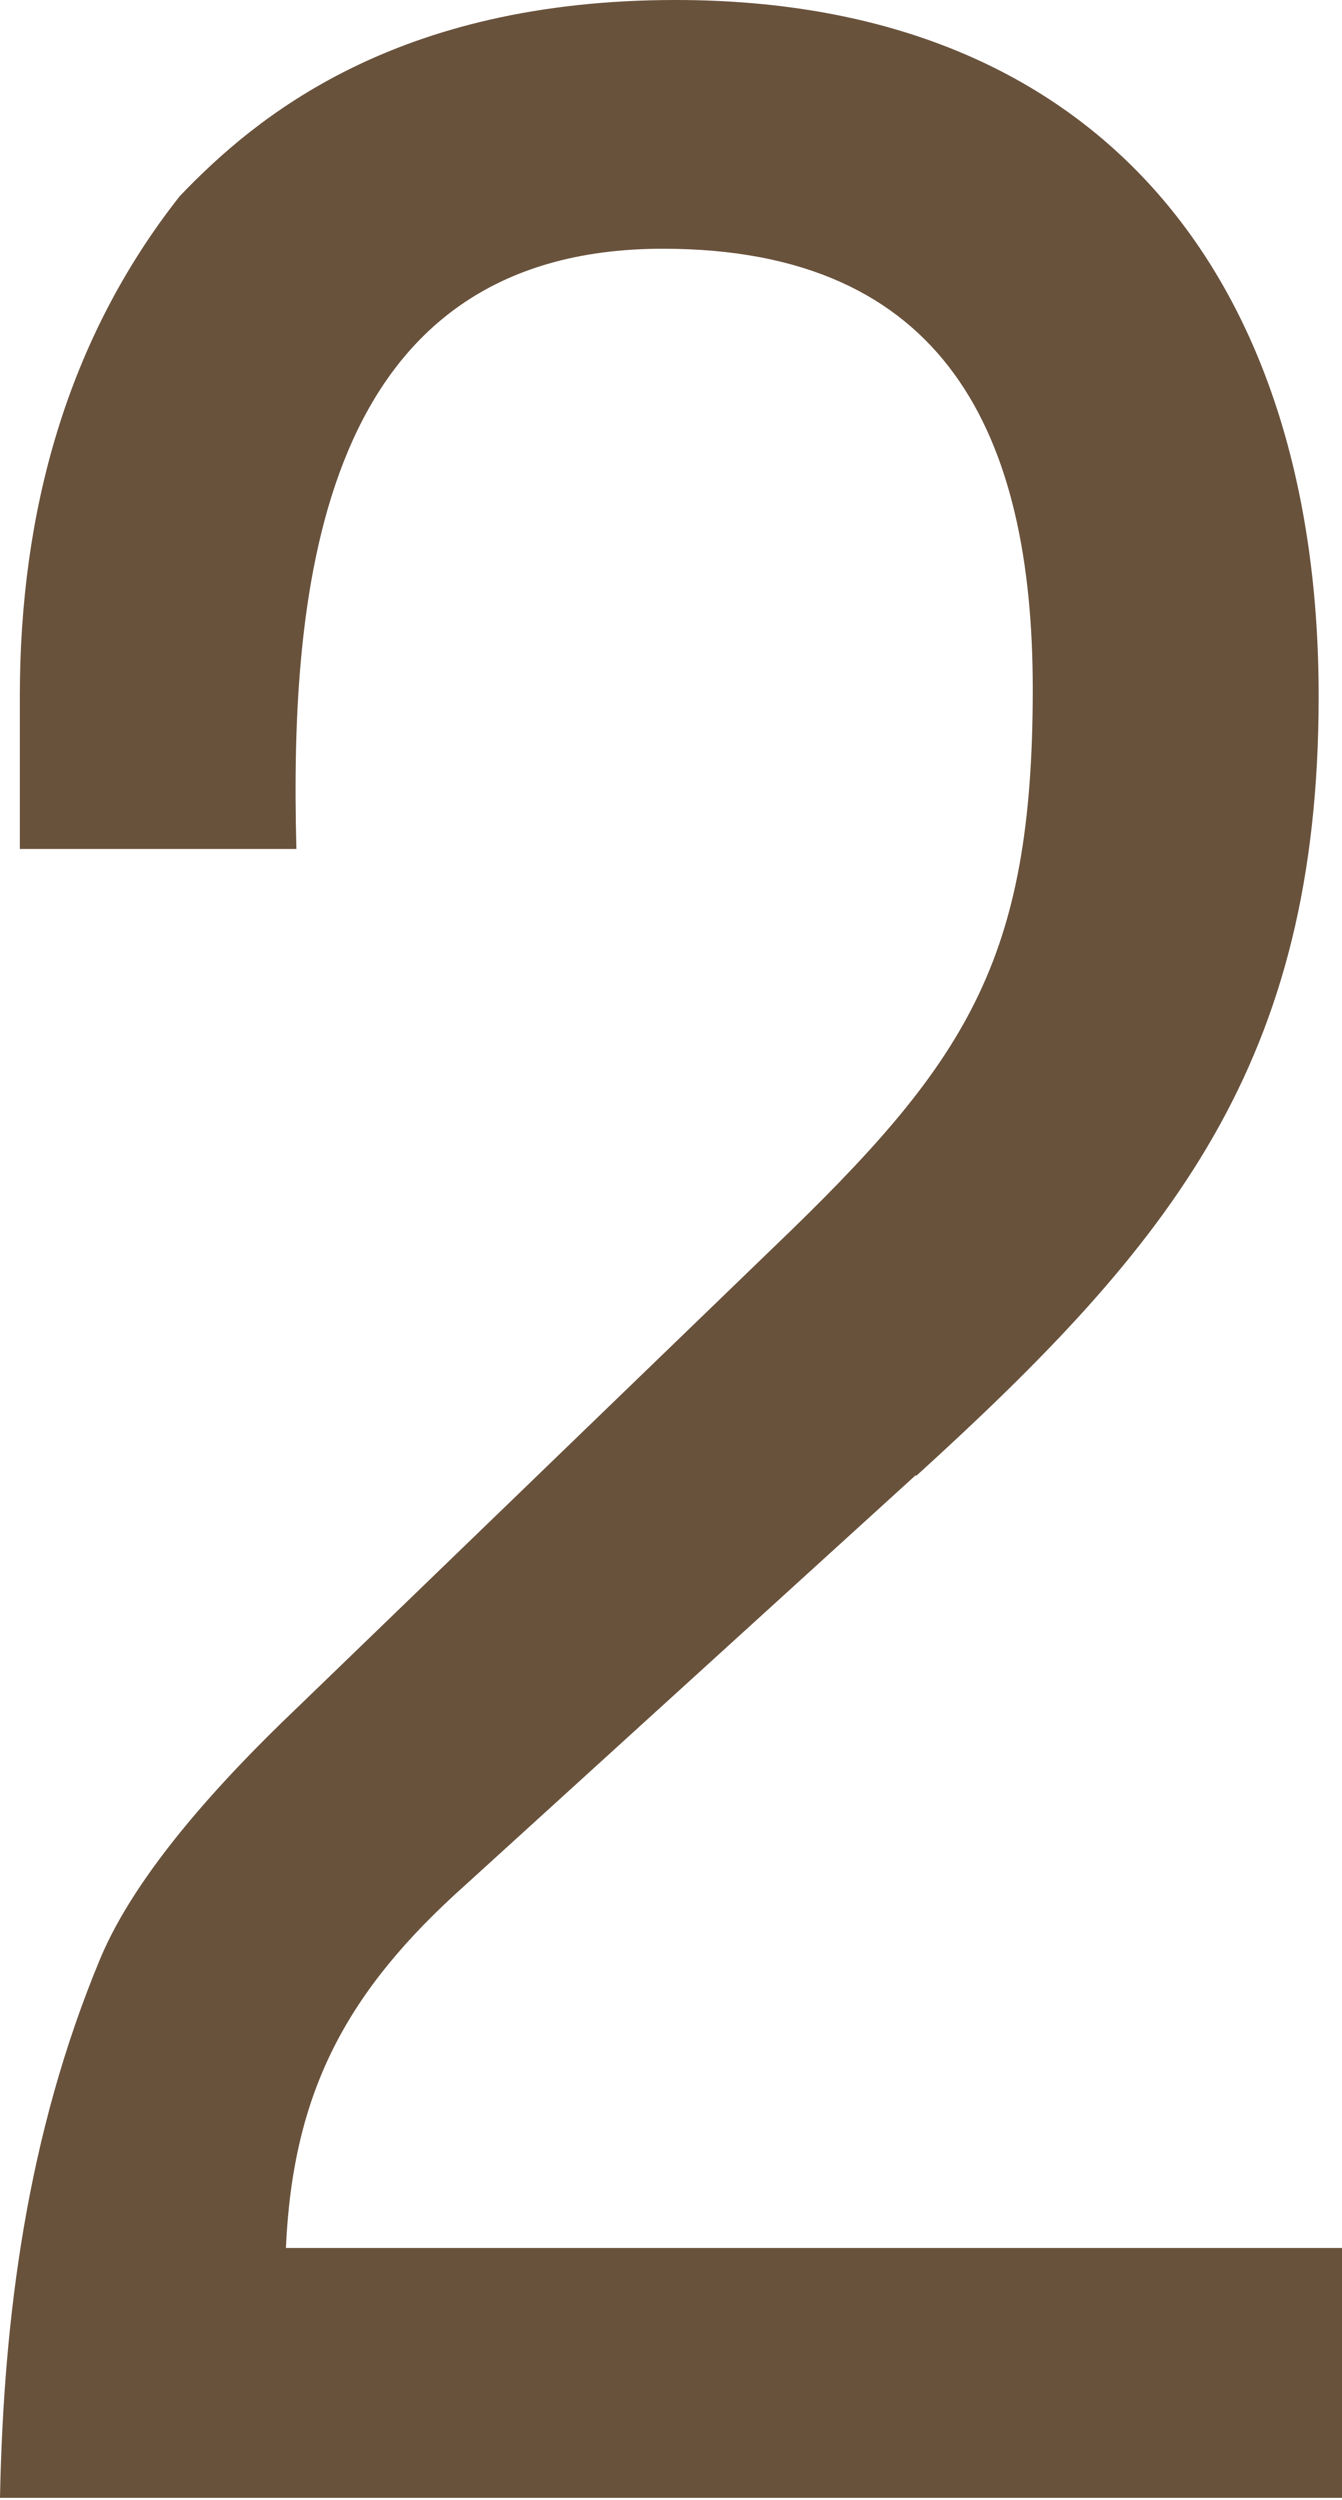 <?xml version="1.0" encoding="UTF-8"?><svg xmlns="http://www.w3.org/2000/svg" viewBox="0 0 11.5 21.41"><defs><style>.d{fill:#69523c;}</style></defs><g id="a"/><g id="b"><g id="c"><path class="d" d="M7.85,12.64c2.2-2,3.45-3.54,3.45-6.68,0-3.54-1.85-5.96-5.51-5.96C3.39,0,2.19,1,1.54,1.68,.57,2.91,.17,4.39,.17,5.96v1.31H2.54c-.06-2.25,.2-5.14,3.14-5.14,2.43,0,3.17,1.6,3.17,3.77,0,2.34-.57,3.2-2.23,4.79l-4.08,3.94c-.63,.6-1.37,1.4-1.68,2.14-.63,1.51-.83,3.08-.86,4.62H11.5v-2.14H2.45c.06-1.34,.52-2.2,1.54-3.11l3.86-3.51Z"/></g></g></svg>